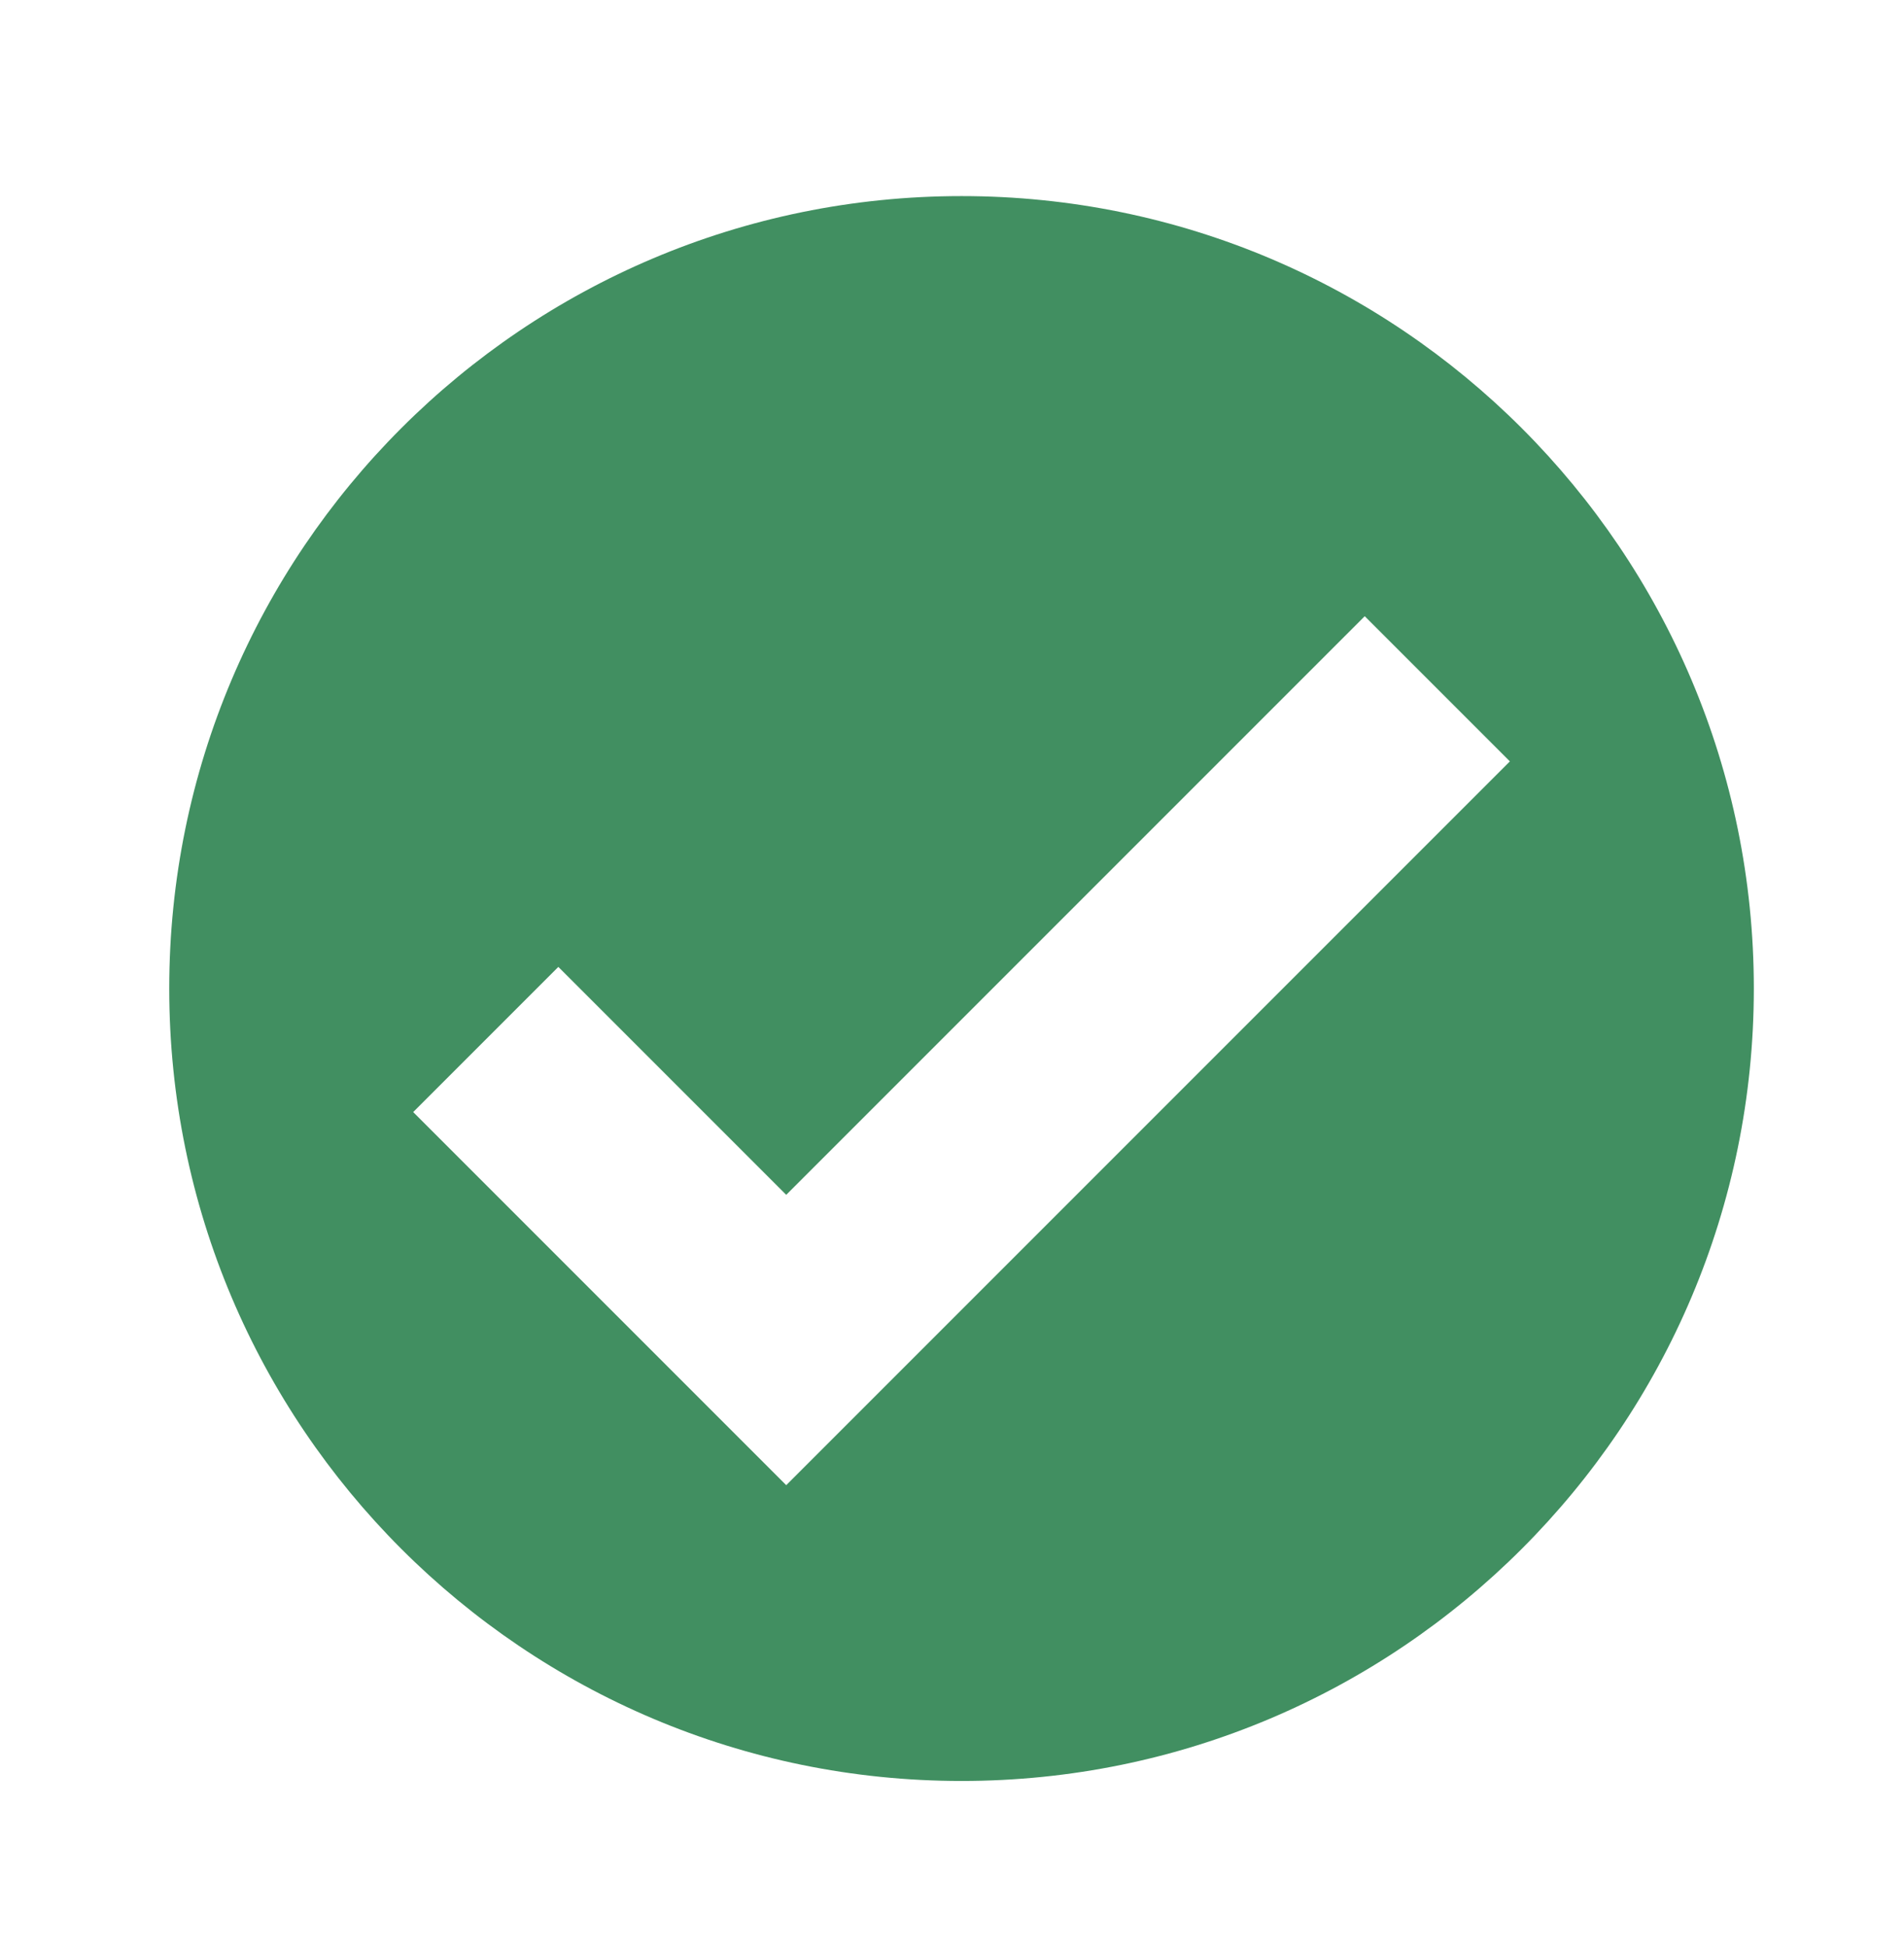 <svg width="1078" height="1102" viewBox="0 0 1078 1102" fill="none" xmlns="http://www.w3.org/2000/svg">
<path fill-rule="evenodd" clip-rule="evenodd" d="M544.4 111C296.65 111 95.82 311.84 95.82 559.58C95.82 807.32 296.66 1008.16 544.4 1008.16C792.14 1008.16 992.98 807.32 992.98 559.58C992.98 311.84 792.15 111 544.4 111ZM445.14 840.72L233.94 629.52L316.12 547.34L445.14 676.36L772.68 348.82L854.86 431L445.14 840.72Z" fill="#418F61"/>
</svg>
